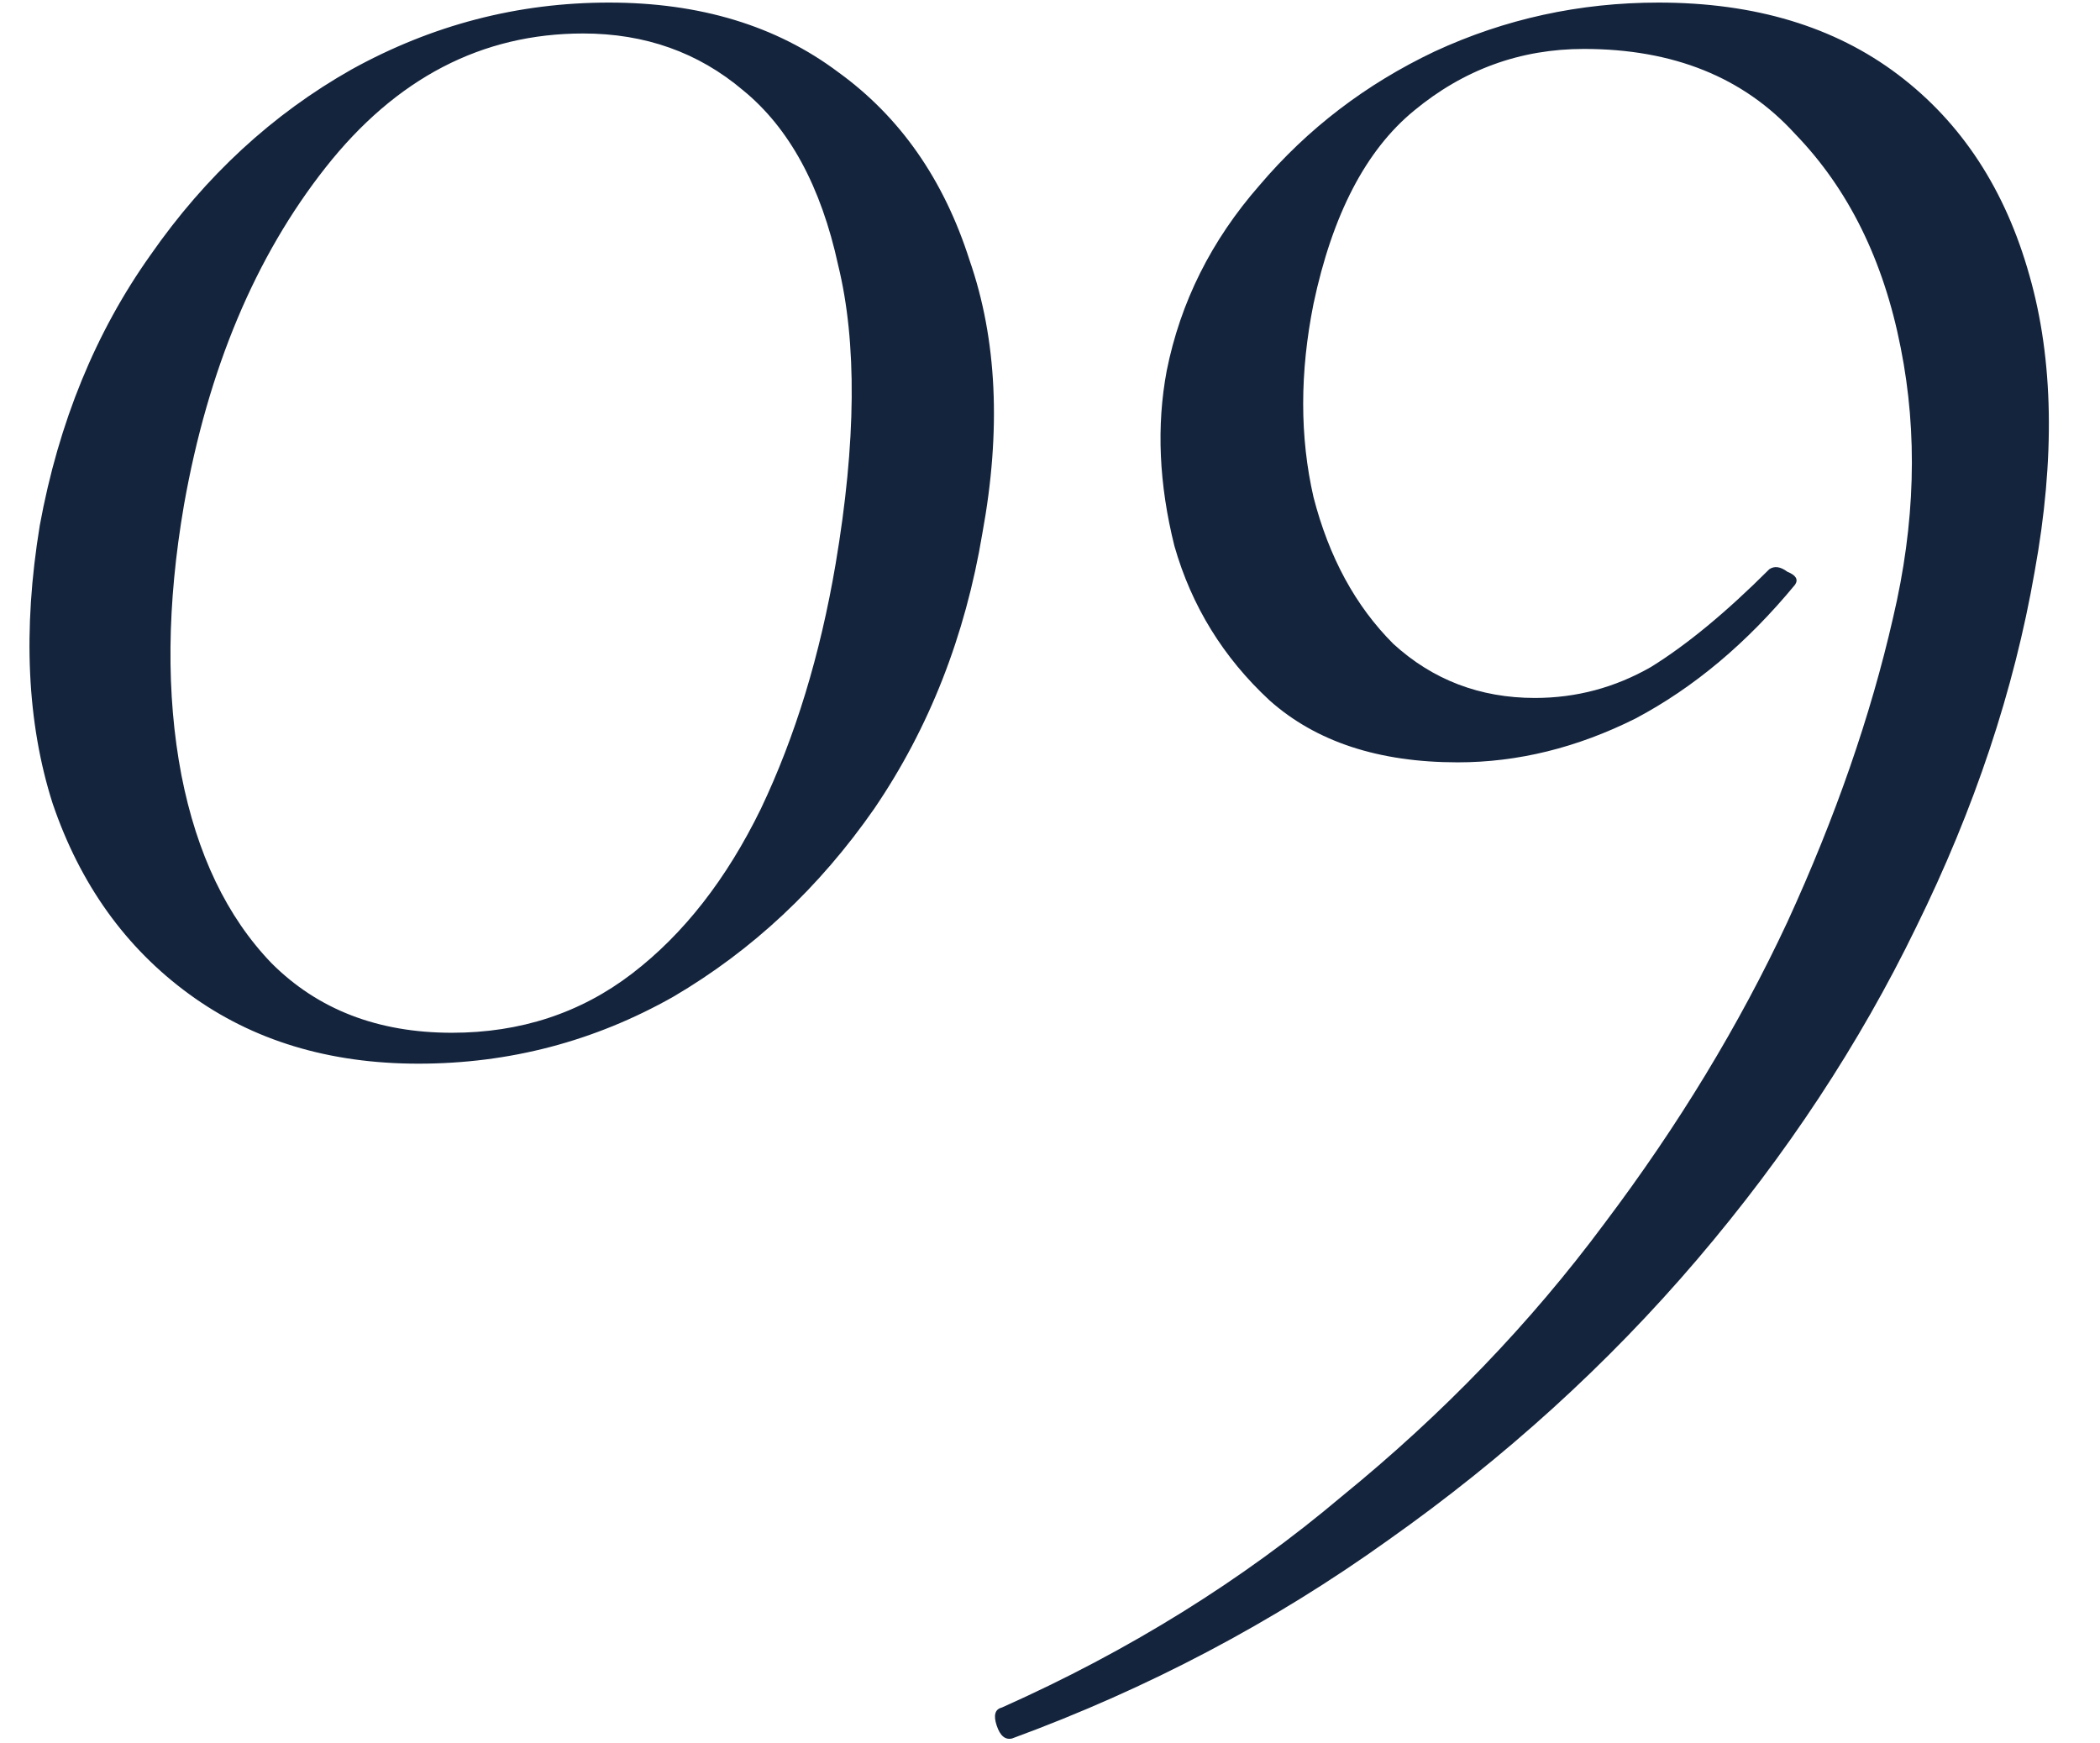 <?xml version="1.0" encoding="UTF-8"?> <svg xmlns="http://www.w3.org/2000/svg" width="53" height="44" viewBox="0 0 53 44" fill="none"><path d="M10.559 26.845C8.306 26.845 6.377 26.26 4.774 25.09C3.171 23.92 2.022 22.317 1.329 20.28C0.679 18.243 0.571 15.903 1.004 13.26C1.481 10.66 2.412 8.385 3.799 6.435C5.186 4.442 6.876 2.882 8.869 1.755C10.906 0.628 13.072 0.065 15.369 0.065C17.666 0.065 19.594 0.65 21.154 1.82C22.714 2.947 23.819 4.528 24.469 6.565C25.162 8.558 25.271 10.855 24.794 13.455C24.361 16.055 23.451 18.373 22.064 20.41C20.677 22.403 18.987 23.985 16.994 25.155C15.001 26.282 12.856 26.845 10.559 26.845ZM11.404 26.065C13.137 26.065 14.654 25.567 15.954 24.57C17.254 23.573 18.337 22.187 19.204 20.41C20.071 18.59 20.699 16.532 21.089 14.235C21.609 11.158 21.631 8.645 21.154 6.695C20.721 4.702 19.919 3.228 18.749 2.275C17.622 1.322 16.279 0.845 14.719 0.845C12.162 0.845 9.996 1.972 8.219 4.225C6.442 6.478 5.251 9.317 4.644 12.74C4.211 15.253 4.189 17.528 4.579 19.565C4.969 21.558 5.727 23.14 6.854 24.31C8.024 25.48 9.541 26.065 11.404 26.065ZM25.545 43.875C25.371 43.918 25.241 43.81 25.155 43.55C25.068 43.29 25.111 43.138 25.285 43.095C28.491 41.665 31.351 39.888 33.865 37.765C36.421 35.685 38.631 33.388 40.495 30.875C42.358 28.405 43.896 25.87 45.11 23.27C46.323 20.627 47.211 18.07 47.775 15.6C48.338 13.217 48.403 10.942 47.97 8.775C47.536 6.565 46.648 4.767 45.305 3.38C44.005 1.95 42.228 1.235 39.975 1.235C38.371 1.235 36.941 1.755 35.685 2.795C34.471 3.792 33.626 5.417 33.15 7.67C32.803 9.403 32.803 11.028 33.15 12.545C33.54 14.062 34.211 15.297 35.165 16.25C36.161 17.16 37.353 17.615 38.74 17.615C39.78 17.615 40.755 17.355 41.665 16.835C42.575 16.272 43.571 15.448 44.655 14.365C44.785 14.278 44.936 14.3 45.11 14.43C45.326 14.517 45.391 14.625 45.305 14.755C44.091 16.228 42.748 17.355 41.275 18.135C39.801 18.872 38.306 19.24 36.79 19.24C34.796 19.24 33.215 18.72 32.045 17.68C30.875 16.597 30.073 15.297 29.64 13.78C29.25 12.22 29.185 10.747 29.445 9.36C29.791 7.627 30.571 6.067 31.785 4.68C32.998 3.25 34.471 2.123 36.205 1.3C37.981 0.477 39.866 0.065 41.86 0.065C44.286 0.065 46.301 0.672 47.905 1.885C49.508 3.098 50.613 4.788 51.22 6.955C51.826 9.078 51.87 11.57 51.35 14.43C50.83 17.42 49.833 20.41 48.36 23.4C46.93 26.347 45.088 29.142 42.835 31.785C40.581 34.428 37.981 36.79 35.035 38.87C32.131 40.95 28.968 42.618 25.545 43.875Z" fill="#14243D"></path></svg> 